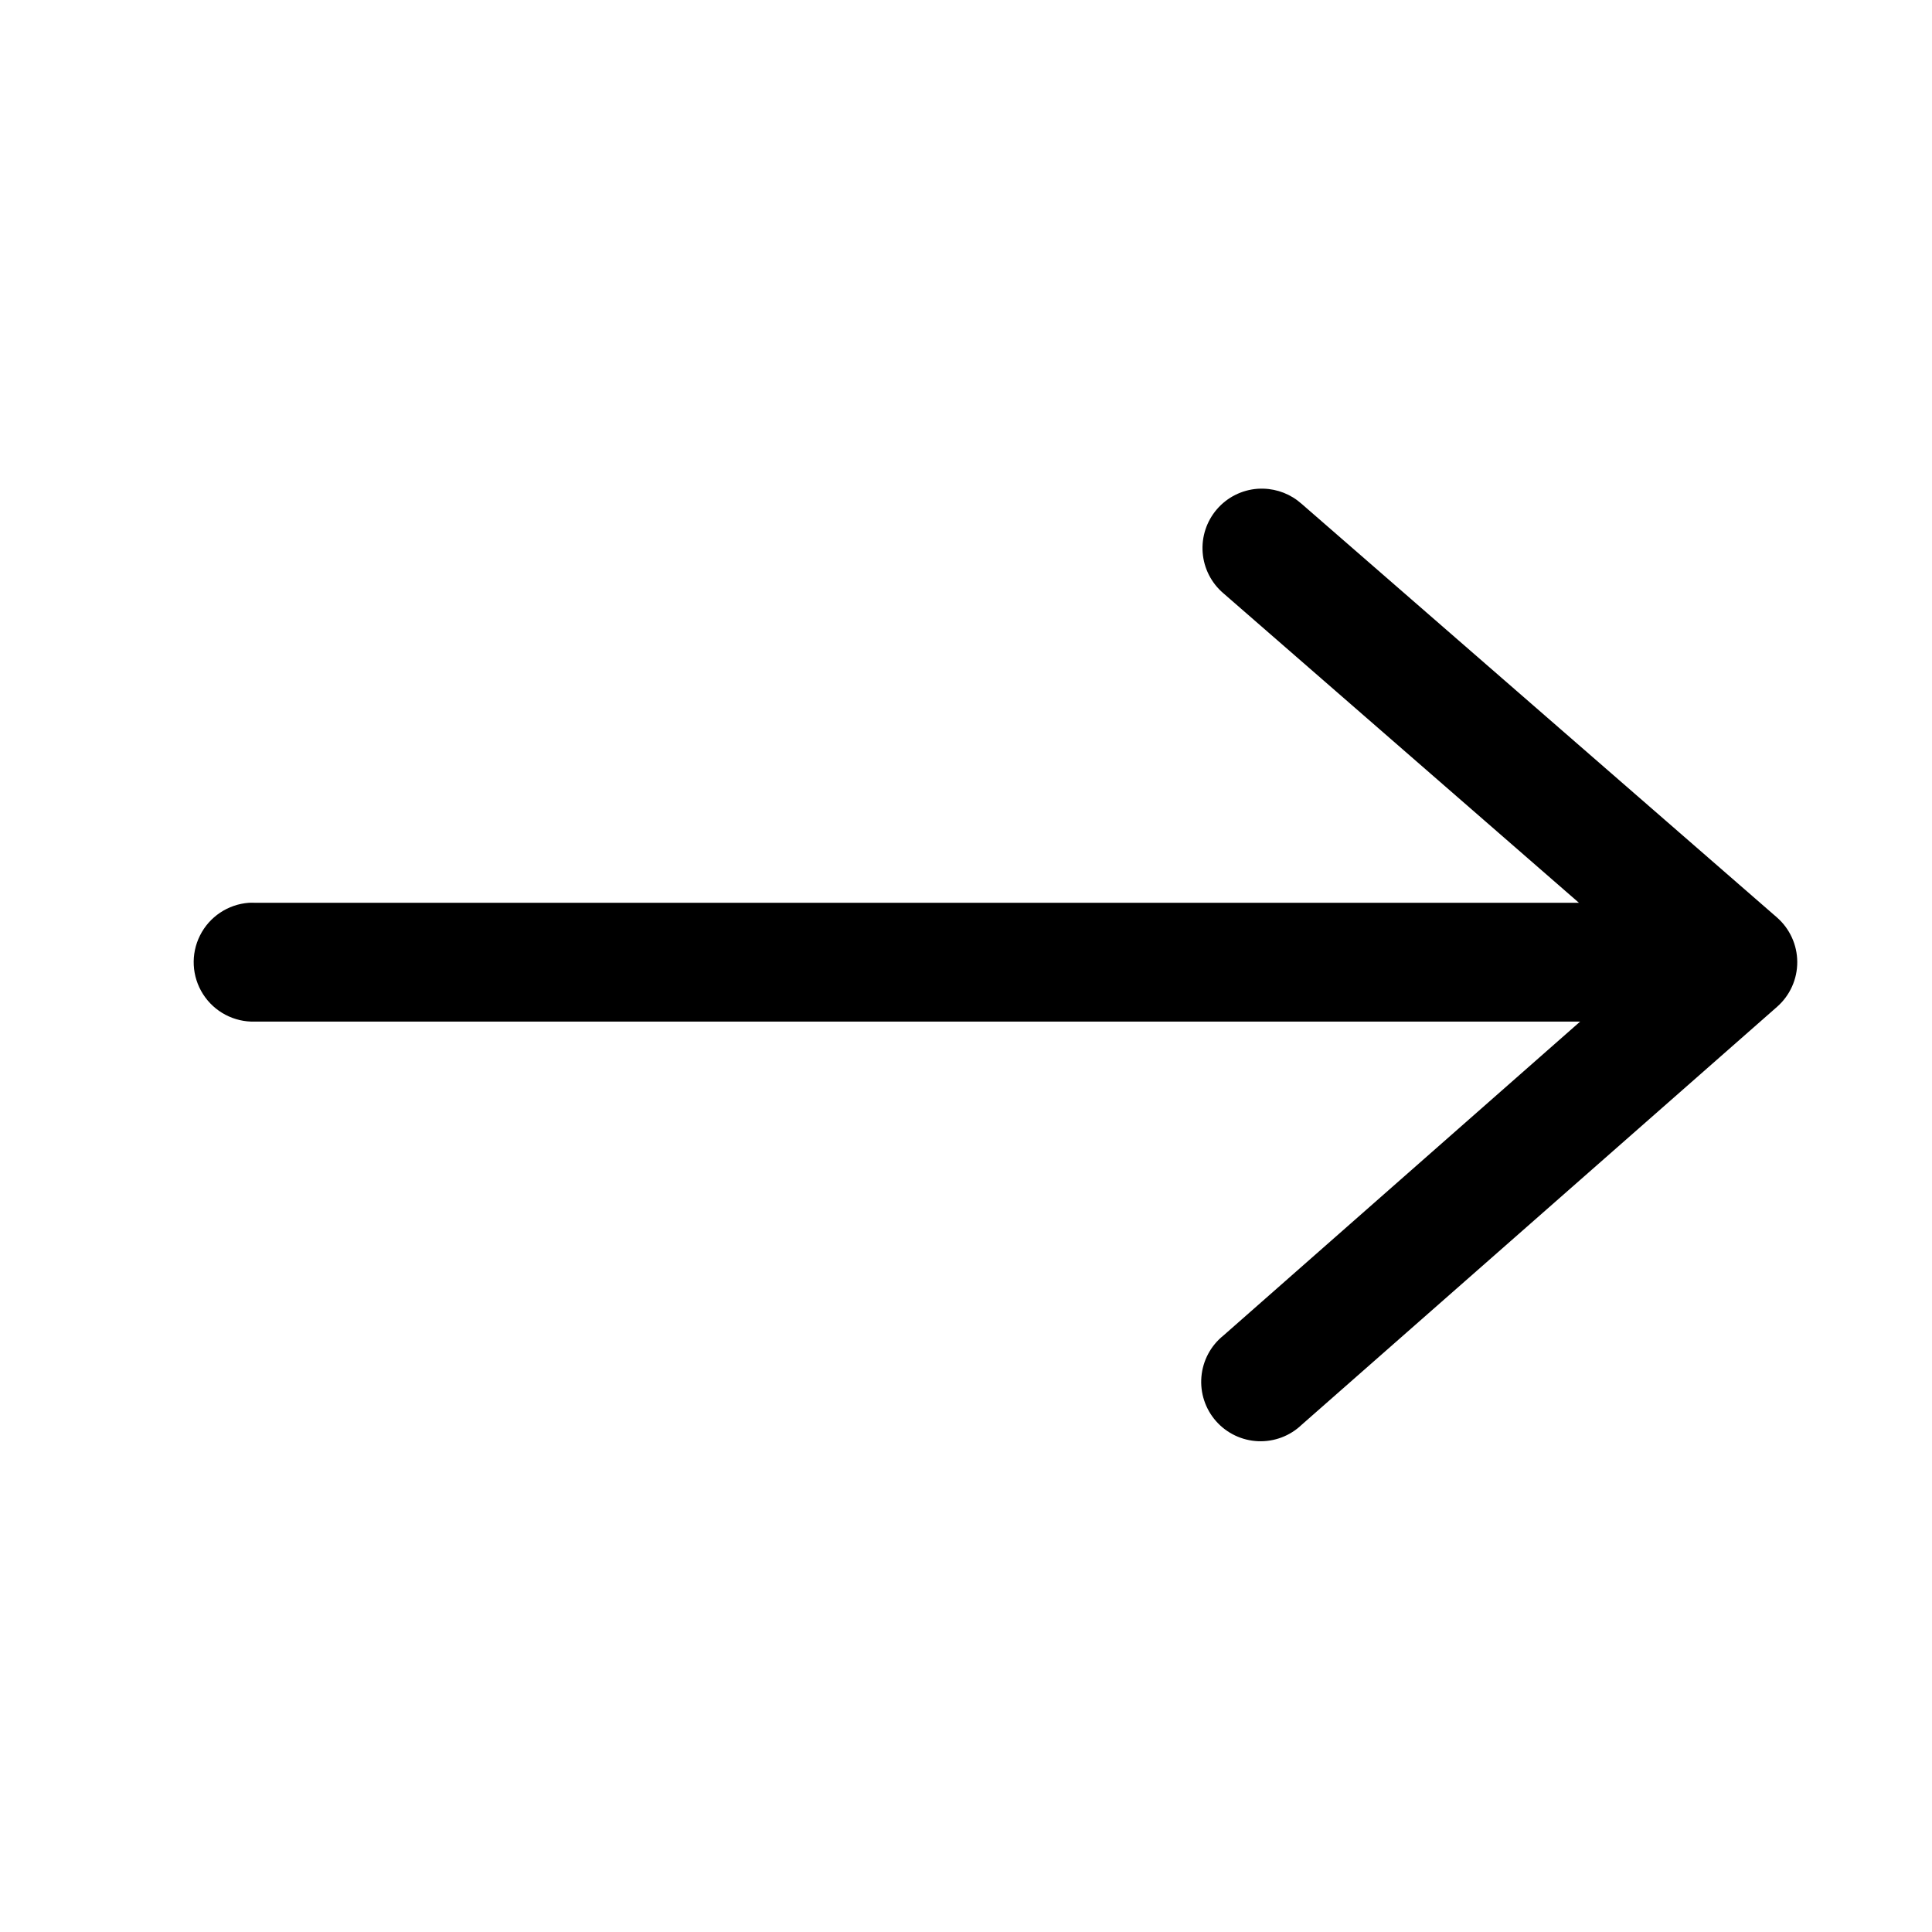 <?xml version="1.0" encoding="UTF-8"?>
<!-- The Best Svg Icon site in the world: iconSvg.co, Visit us! https://iconsvg.co -->
<svg fill="#000000" width="800px" height="800px" version="1.1" viewBox="144 144 512 512" xmlns="http://www.w3.org/2000/svg">
 <path d="m478.83 273.5c-0.523-0.016-1.047-0.004-1.57 0.031-4.172 0.309-8.051 2.262-10.781 5.438-2.727 3.172-4.082 7.301-3.762 11.473 0.32 4.172 2.289 8.047 5.473 10.766l94.25 82.043-350.86-0.004c-0.543-0.027-1.086-0.027-1.629 0-5.539 0.406-10.461 3.695-12.949 8.66-2.492 4.965-2.184 10.875 0.805 15.555 2.988 4.68 8.223 7.445 13.773 7.273h351.17l-94.555 83.211h-0.004c-3.344 2.695-5.441 6.637-5.805 10.918-0.367 4.277 1.031 8.52 3.867 11.742 2.84 3.223 6.867 5.148 11.16 5.328 4.289 0.18 8.465-1.398 11.562-4.371l125.98-110.76c3.41-3.004 5.356-7.332 5.336-11.875-0.016-4.543-1.996-8.859-5.426-11.836l-125.98-109.62v0.004c-2.777-2.469-6.34-3.875-10.055-3.973z"/>
</svg>